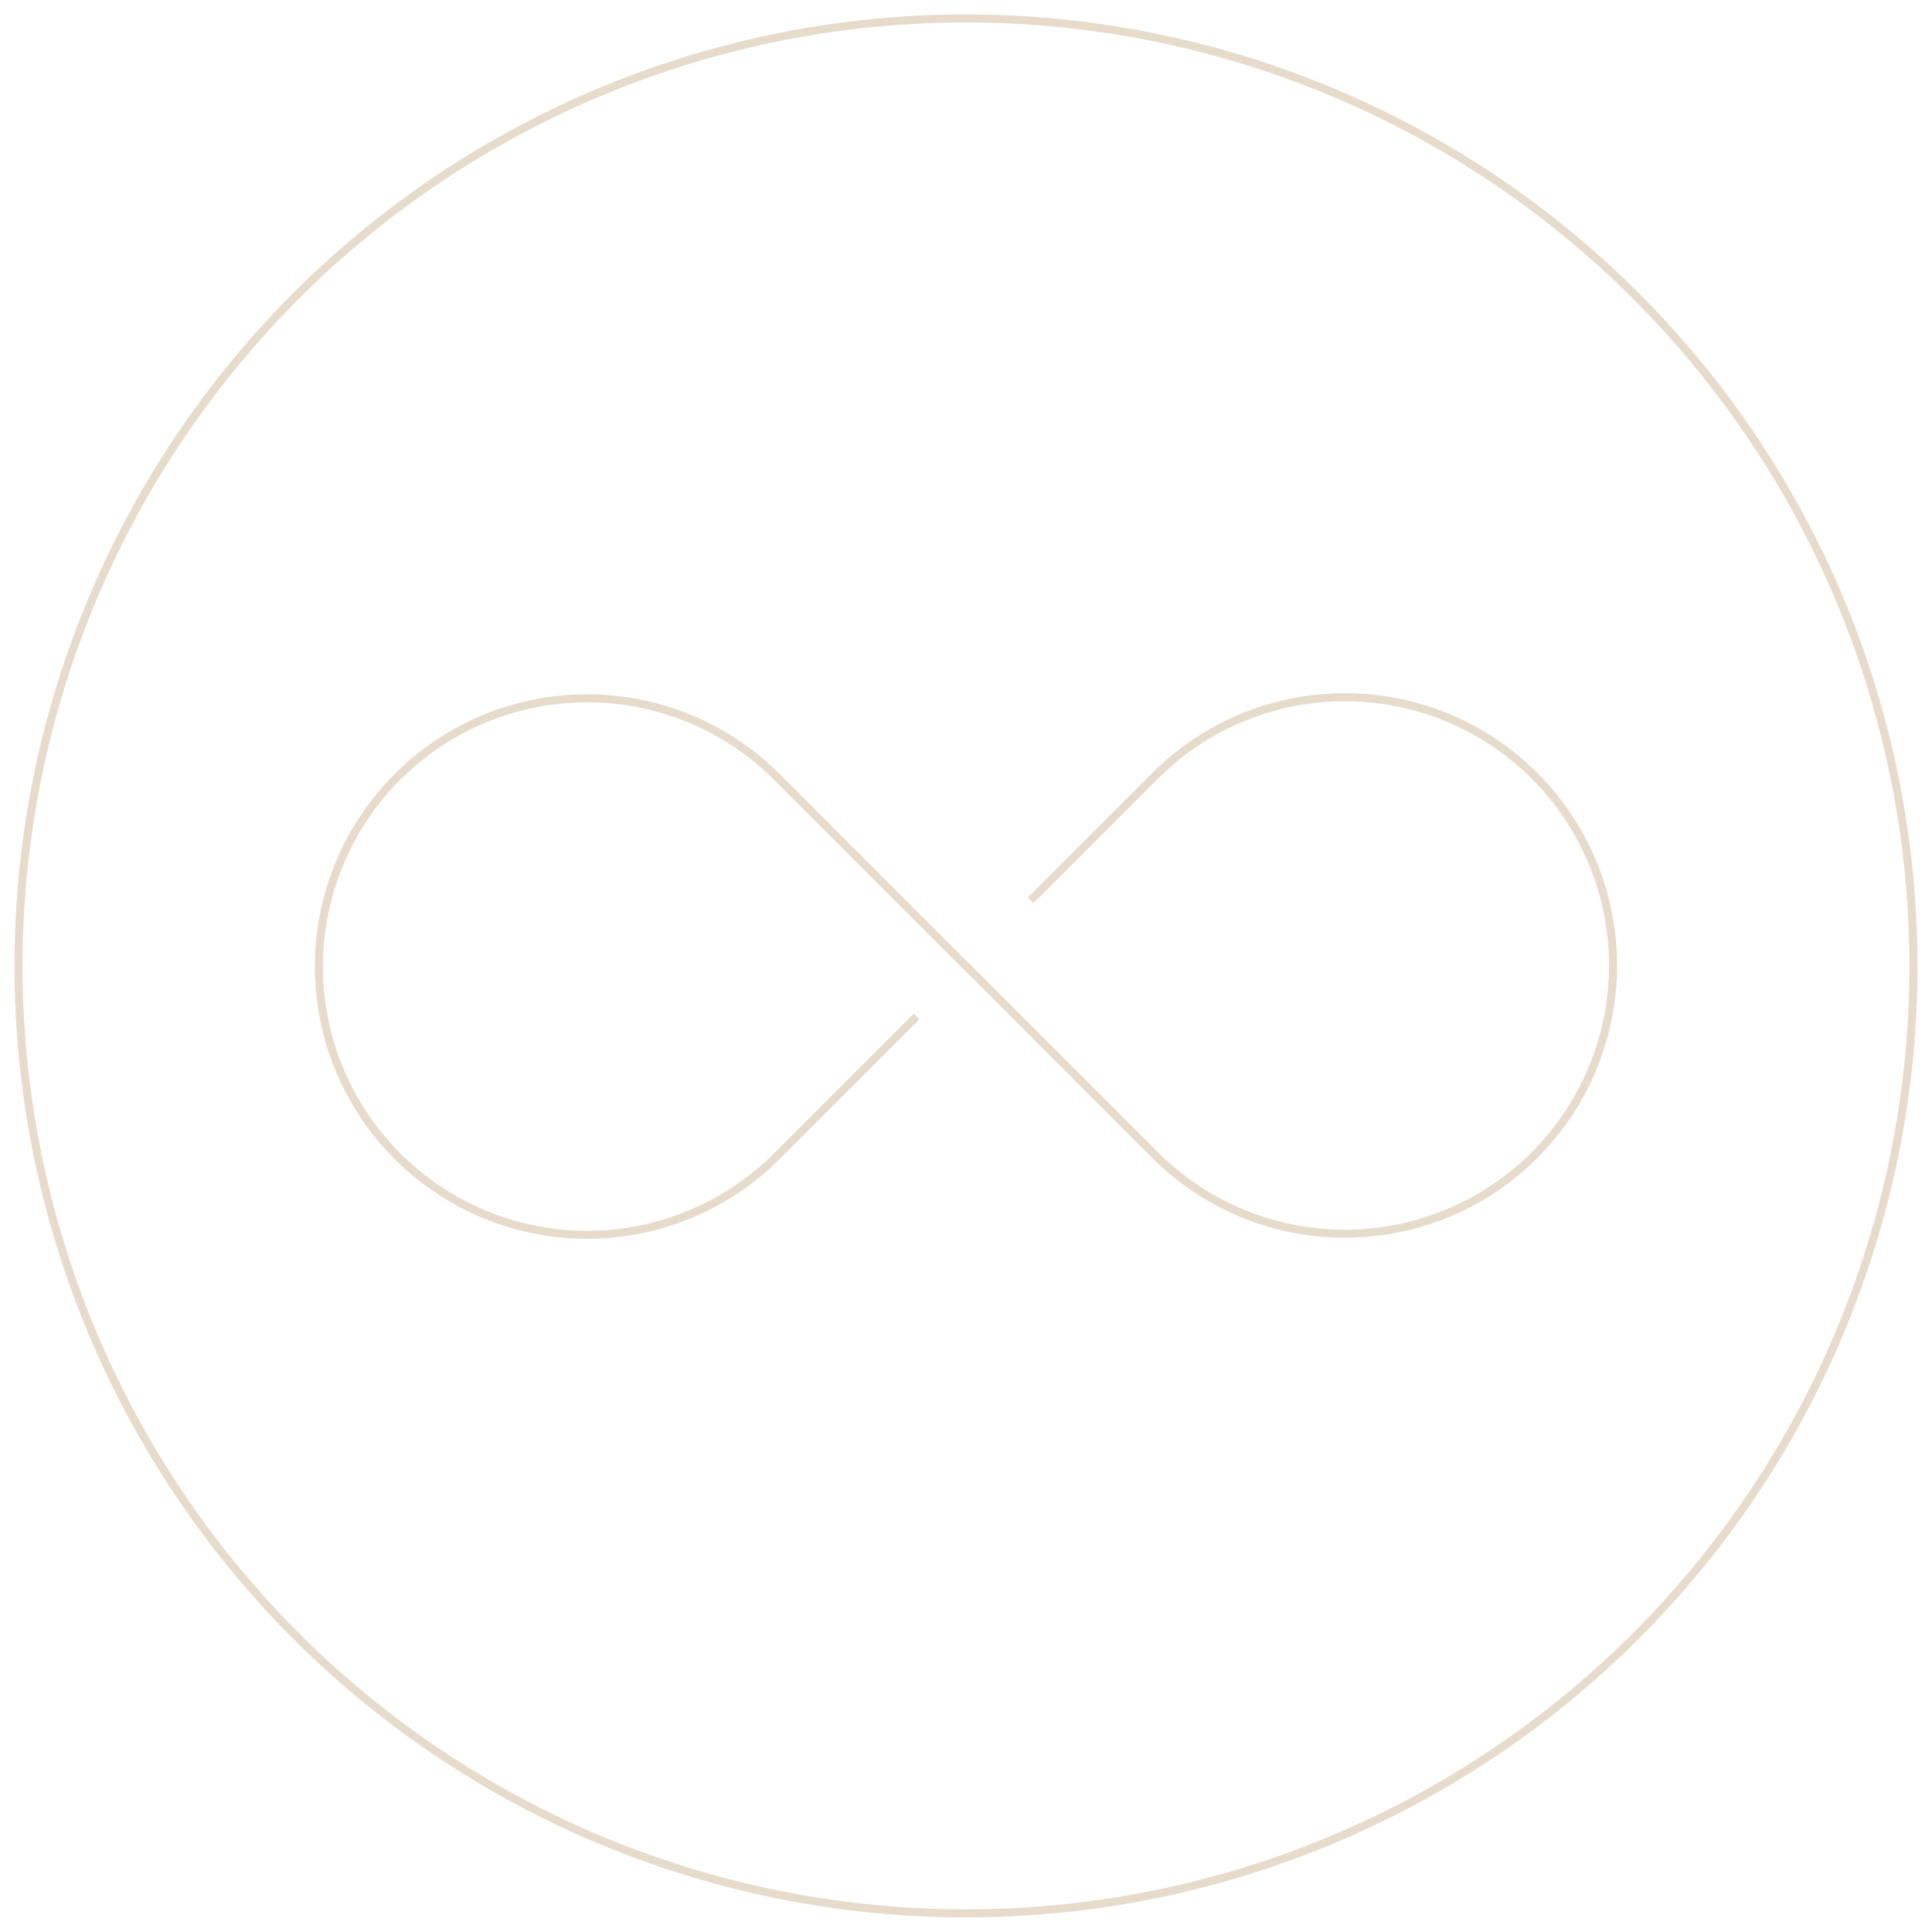 <svg xmlns="http://www.w3.org/2000/svg" xmlns:xlink="http://www.w3.org/1999/xlink" width="167.006" height="167.006" viewBox="0 0 167.006 167.006">
  <defs>
    <clipPath id="clip-path">
      <path id="Path_37" data-name="Path 37" d="M0,135.011H167.006V-32H0Z" transform="translate(0 31.995)" fill="none"/>
    </clipPath>
  </defs>
  <g id="Group_25" data-name="Group 25" transform="translate(0 31.995)">
    <g id="Group_24" data-name="Group 24" transform="translate(0 -31.995)" clip-path="url(#clip-path)">
      <g id="Group_22" data-name="Group 22" transform="translate(1.604 1.605)">
        <path id="Path_35" data-name="Path 35" d="M66.208,132.411a81.9,81.9,0,1,0-81.9-81.893A81.892,81.892,0,0,0,66.208,132.411Z" transform="translate(15.69 31.379)" fill="none" stroke="#e7dccc" stroke-width="0.7"/>
      </g>
      <g id="Group_23" data-name="Group 23" transform="translate(27.567 60.269)">
        <path id="Path_36" data-name="Path 36" d="M41.768,22.307l-4.077,4.077L29.684,34.39a23.184,23.184,0,0,1-32.79,0h0a23.184,23.184,0,0,1,0-32.79h0a23.184,23.184,0,0,1,32.79,0L46.08,18m5.543-5.721L62.391,1.506a23.184,23.184,0,0,1,32.79,0h0a23.193,23.193,0,0,1,0,32.79h0a23.184,23.184,0,0,1-32.79,0L46,17.9" transform="translate(9.898 5.286)" fill="none" stroke="#e7dccc" stroke-width="0.7"/>
      </g>
    </g>
  </g>
</svg>
